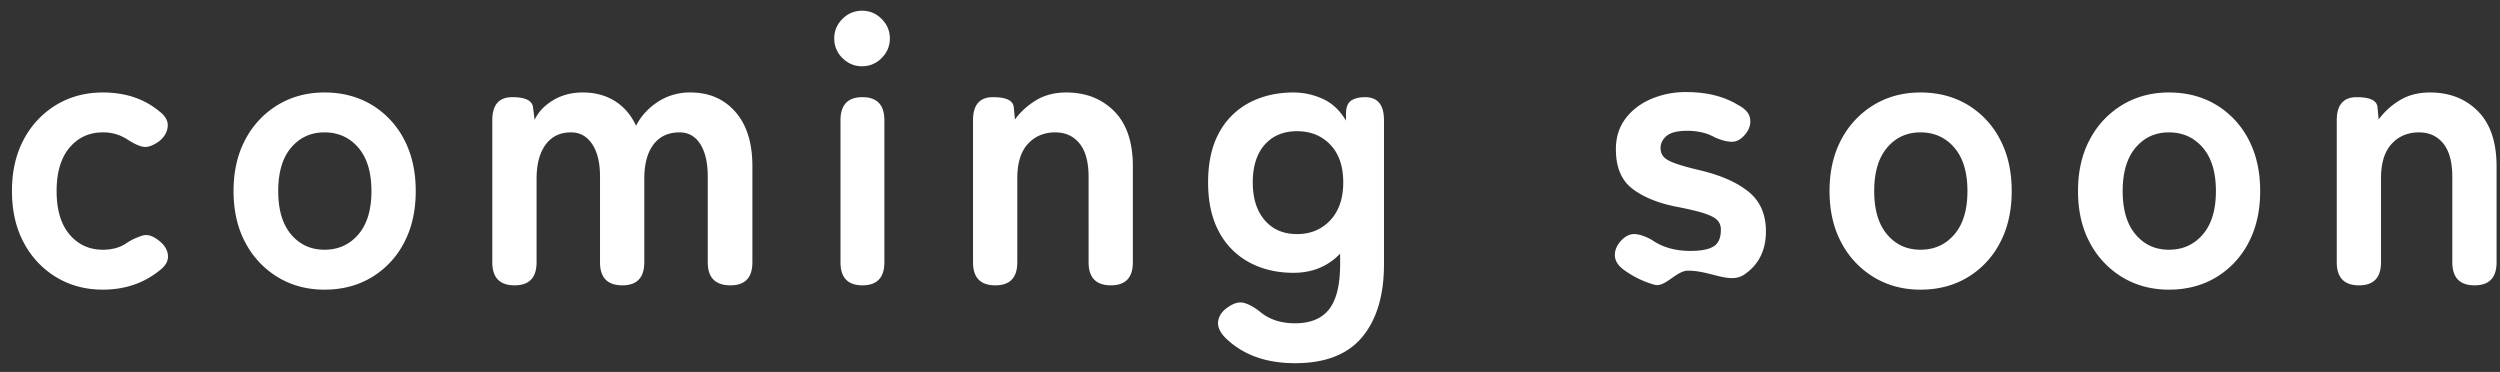<svg xmlns="http://www.w3.org/2000/svg" width="121" height="18"><rect width="100%" height="100%" fill="#333333" stroke="none"/><path fill="#FFF" fill-rule="evenodd" d="M119.773 13.81c-.721 0-1.081-.372-1.081-1.117V8.566c0-.72-.146-1.26-.436-1.619-.291-.36-.683-.54-1.176-.54-.543 0-.986.186-1.327.559-.341.372-.512.924-.512 1.656v4.071c0 .745-.354 1.117-1.062 1.117-.72 0-1.08-.372-1.08-1.117V5.82c0-.745.322-1.117.967-1.117.644 0 .979.164 1.005.492l.056.587a3.461 3.461 0 0 1 1.005-.918c.417-.259.91-.388 1.479-.388.948 0 1.722.303 2.323.909.6.605.9 1.495.9 2.669v4.639c0 .745-.354 1.117-1.061 1.117Zm-12.514-.388c-.663.398-1.425.597-2.284.597-.835 0-1.584-.199-2.247-.597a4.263 4.263 0 0 1-1.574-1.666c-.386-.713-.578-1.549-.578-2.509 0-.959.192-1.795.578-2.509a4.263 4.263 0 0 1 1.574-1.666c.663-.397 1.412-.596 2.247-.596.859 0 1.621.199 2.284.596a4.19 4.19 0 0 1 1.564 1.666c.38.714.569 1.55.569 2.509 0 .96-.189 1.796-.569 2.509a4.19 4.19 0 0 1-1.564 1.666Zm-.644-6.277c-.424-.492-.971-.738-1.64-.738-.658 0-1.195.246-1.612.738-.417.493-.626 1.193-.626 2.102 0 .909.209 1.61.626 2.102.417.492.954.738 1.612.738.669 0 1.216-.246 1.64-.738.423-.492.635-1.193.635-2.102 0-.909-.212-1.609-.635-2.102Zm-11.382 6.277c-.663.398-1.425.597-2.284.597-.835 0-1.584-.199-2.247-.597a4.263 4.263 0 0 1-1.574-1.666c-.386-.713-.578-1.549-.578-2.509 0-.959.192-1.795.578-2.509a4.263 4.263 0 0 1 1.574-1.666c.663-.397 1.412-.596 2.247-.596.859 0 1.621.199 2.284.596a4.19 4.19 0 0 1 1.564 1.666c.38.714.569 1.55.569 2.509 0 .96-.189 1.796-.569 2.509a4.19 4.19 0 0 1-1.564 1.666Zm-.644-6.277c-.424-.492-.971-.738-1.64-.738-.658 0-1.195.246-1.612.738-.417.493-.626 1.193-.626 2.102 0 .909.209 1.61.626 2.102.417.492.954.738 1.612.738.669 0 1.216-.246 1.64-.738.423-.492.635-1.193.635-2.102 0-.909-.212-1.609-.635-2.102Zm-13.517.758c.278.101.683.215 1.214.341 1.011.24 1.794.587 2.351 1.041.556.454.834 1.092.834 1.912 0 .922-.351 1.619-1.052 2.093-.702.473-1.609-.19-2.721-.19-.569 0-1.109.827-1.621.682a4.62 4.62 0 0 1-1.413-.672c-.316-.215-.483-.451-.502-.71-.019-.259.079-.508.294-.748.214-.227.439-.335.673-.322.234.013.508.107.825.284.505.353 1.124.53 1.858.53.518 0 .894-.072 1.128-.218.233-.145.35-.413.35-.804a.644.644 0 0 0-.17-.464c-.114-.12-.326-.23-.635-.332-.31-.101-.762-.208-1.356-.322-.885-.176-1.593-.466-2.123-.87-.531-.404-.797-1.042-.797-1.913 0-.568.152-1.057.455-1.467.304-.41.714-.729 1.233-.956a4.236 4.236 0 0 1 1.725-.341c.986 0 1.82.208 2.503.625.341.177.534.394.578.653.044.259-.028.508-.218.748-.202.252-.42.378-.654.378-.234 0-.509-.069-.825-.208a2.402 2.402 0 0 0-.635-.246 3.216 3.216 0 0 0-.711-.076c-.468 0-.8.083-.995.246-.197.165-.294.36-.294.587 0 .165.047.303.142.417.095.114.281.221.559.322Zm-18.391 9.675c-1.428 0-2.559-.416-3.394-1.25-.265-.277-.373-.549-.322-.814.05-.265.215-.486.493-.662.278-.19.531-.253.758-.19.228.063.481.202.759.417.442.378 1.011.568 1.706.568.746 0 1.296-.227 1.65-.682.353-.454.531-1.18.531-2.177v-.511c-.595.618-1.347.927-2.257.927-.796 0-1.507-.167-2.133-.501a3.569 3.569 0 0 1-1.469-1.477c-.354-.65-.531-1.449-.531-2.395 0-.96.177-1.761.531-2.405a3.517 3.517 0 0 1 1.469-1.458c.626-.328 1.337-.492 2.133-.492.493 0 .967.104 1.422.312.455.208.828.559 1.119 1.051v-.322c0-.315.082-.53.246-.644.165-.113.392-.17.683-.17.607 0 .91.372.91 1.117v6.968c0 1.502-.351 2.676-1.052 3.522-.702.845-1.786 1.268-3.252 1.268Zm1.707-10.575c-.418-.435-.955-.653-1.612-.653-.657 0-1.179.218-1.564.653-.386.436-.578 1.045-.578 1.828 0 .77.192 1.379.578 1.827.385.448.907.672 1.564.672s1.194-.224 1.612-.672c.417-.448.625-1.057.625-1.827 0-.783-.208-1.392-.625-1.828Zm-10.62 6.807c-.72 0-1.08-.372-1.08-1.117V8.566c0-.72-.146-1.26-.436-1.619-.291-.36-.683-.54-1.176-.54-.544 0-.986.186-1.327.559-.341.372-.512.924-.512 1.656v4.071c0 .745-.354 1.117-1.062 1.117-.72 0-1.081-.372-1.081-1.117V5.82c0-.745.323-1.117.967-1.117.645 0 .98.164 1.005.492l.057.587a3.461 3.461 0 0 1 1.005-.918c.417-.259.91-.388 1.479-.388.948 0 1.722.303 2.322.909.601.605.901 1.495.901 2.669v4.639c0 .745-.354 1.117-1.062 1.117ZM41.723 3.207c-.366 0-.682-.132-.948-.397a1.296 1.296 0 0 1-.398-.947c0-.366.133-.682.398-.947.266-.265.582-.397.948-.397.367 0 .683.132.948.397.266.265.398.581.398.947s-.132.681-.398.947a1.294 1.294 0 0 1-.948.397ZM35.355 13.81c-.733 0-1.1-.372-1.1-1.117V8.547c0-.669-.12-1.193-.36-1.572s-.575-.568-1.005-.568c-.544 0-.964.196-1.261.587-.297.391-.445.947-.445 1.666v4.033c0 .745-.354 1.117-1.062 1.117-.721 0-1.081-.372-1.081-1.117V8.547c0-.669-.126-1.193-.379-1.572s-.594-.568-1.024-.568c-.531 0-.942.199-1.232.596-.291.398-.436.95-.436 1.657v4.033c0 .745-.354 1.117-1.062 1.117-.721 0-1.081-.372-1.081-1.117V5.82c0-.745.322-1.117.967-1.117.632 0 .967.164 1.005.492l.076.606c.177-.379.474-.694.891-.947.417-.252.897-.378 1.441-.378.594 0 1.112.139 1.555.416.442.278.783.676 1.023 1.193.24-.467.591-.852 1.053-1.155a2.817 2.817 0 0 1 1.583-.454c.897 0 1.621.312 2.171.937.55.625.824 1.505.824 2.641v4.639c0 .745-.354 1.117-1.061 1.117Zm-17.367-.388c-.664.398-1.426.597-2.285.597-.834 0-1.583-.199-2.247-.597a4.26 4.26 0 0 1-1.573-1.666c-.386-.713-.579-1.549-.579-2.509 0-.959.193-1.795.579-2.509a4.26 4.26 0 0 1 1.573-1.666c.664-.397 1.413-.596 2.247-.596.859 0 1.621.199 2.285.596a4.197 4.197 0 0 1 1.564 1.666c.379.714.569 1.55.569 2.509 0 .96-.19 1.796-.569 2.509a4.197 4.197 0 0 1-1.564 1.666Zm-.645-6.277c-.424-.492-.97-.738-1.64-.738-.657 0-1.194.246-1.612.738-.417.493-.625 1.193-.625 2.102 0 .909.208 1.61.625 2.102.418.492.955.738 1.612.738.67 0 1.216-.246 1.64-.738.423-.492.635-1.193.635-2.102 0-.909-.212-1.609-.635-2.102ZM4.978 12.087c.467 0 .859-.113 1.175-.341a2.98 2.98 0 0 1 .768-.35c.221-.057.464.016.73.218.278.202.436.439.474.71.038.271-.089.521-.379.748-.771.631-1.694.947-2.768.947-.835 0-1.584-.199-2.247-.597a4.263 4.263 0 0 1-1.574-1.666c-.386-.713-.578-1.549-.578-2.509 0-.959.192-1.795.578-2.509a4.263 4.263 0 0 1 1.574-1.666c.663-.397 1.412-.596 2.247-.596 1.086 0 1.997.303 2.73.909.303.227.439.479.407.757-.031.278-.18.518-.445.719-.278.19-.515.272-.711.247-.196-.026-.452-.139-.768-.341a2.11 2.11 0 0 0-1.213-.36c-.658 0-1.195.246-1.612.738-.417.493-.626 1.193-.626 2.102 0 .909.209 1.61.626 2.102.417.492.954.738 1.612.738Zm36.764-7.384c.708 0 1.062.372 1.062 1.117v6.873c0 .745-.354 1.117-1.062 1.117-.708 0-1.062-.372-1.062-1.117V5.82c0-.745.354-1.117 1.062-1.117Z"/></svg>